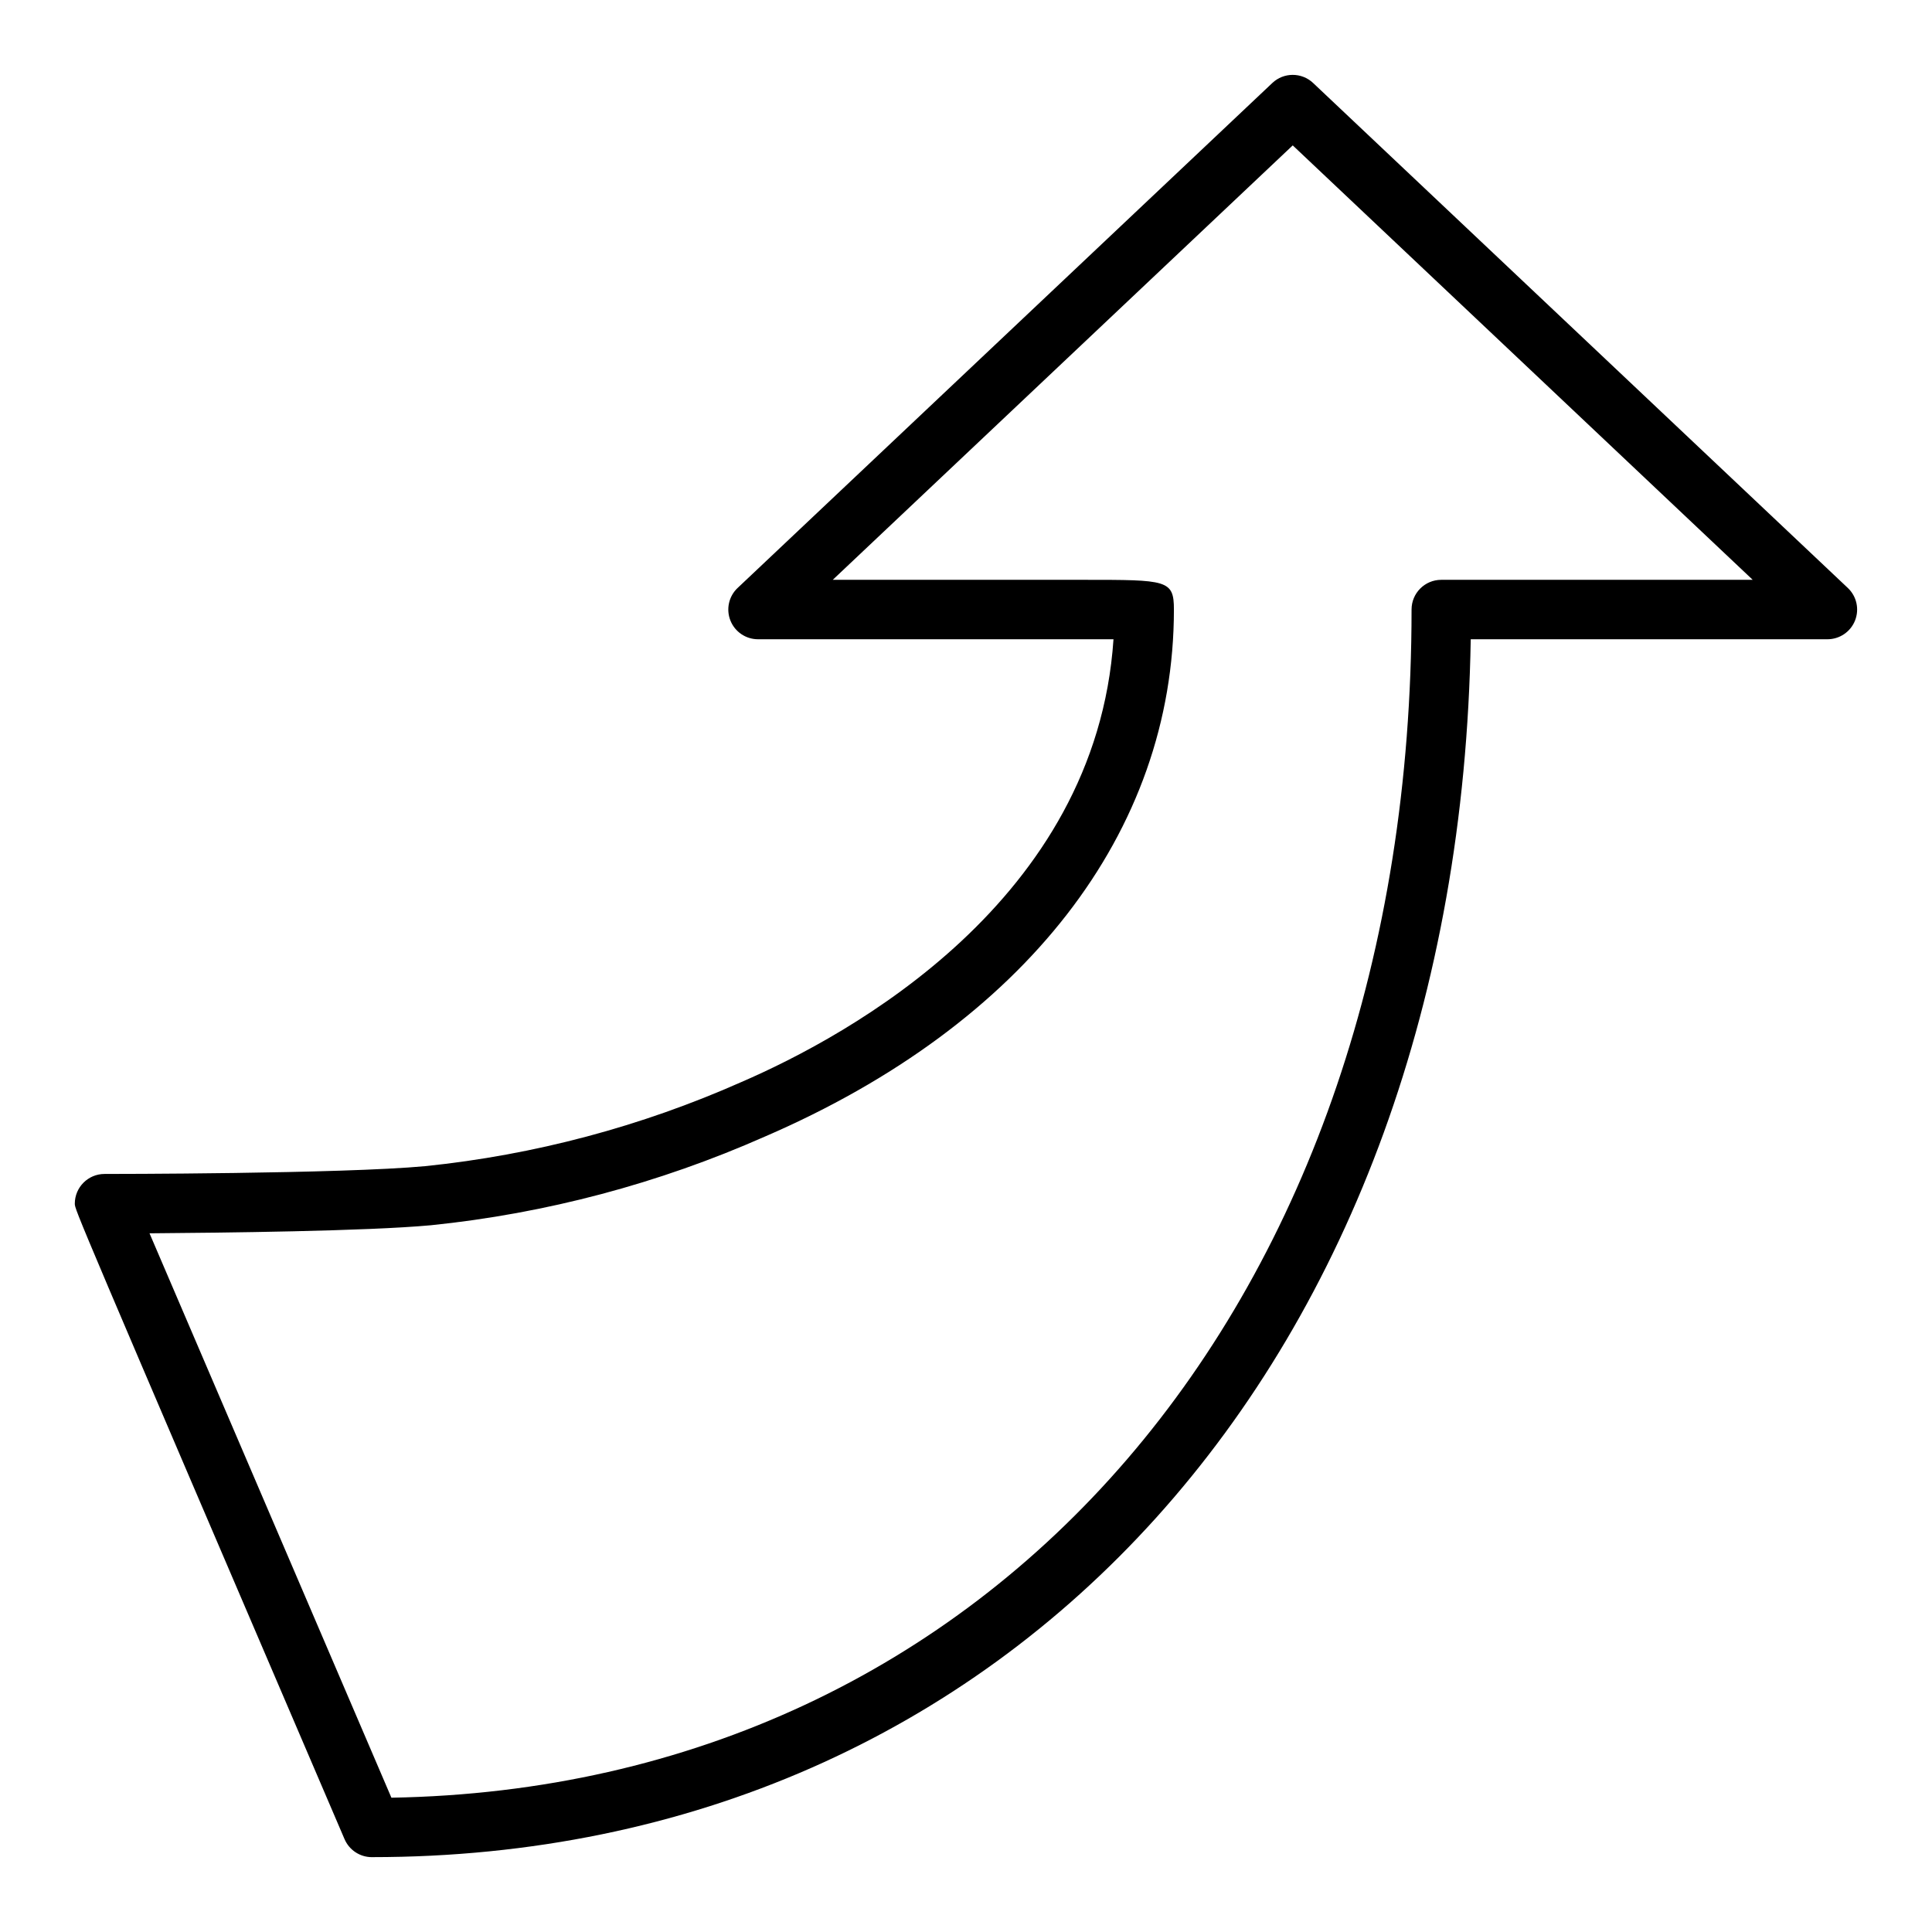 <?xml version="1.0" encoding="UTF-8"?>
<!-- Uploaded to: ICON Repo, www.iconrepo.com, Generator: ICON Repo Mixer Tools -->
<svg fill="#000000" width="800px" height="800px" version="1.1" viewBox="144 144 512 512" xmlns="http://www.w3.org/2000/svg">
 <path d="m242.56 636.16c169.17 0 288.01-132.3 291.2-322.75h94.527c3.223 0 6.125-1.965 7.316-4.961 1.191-3 0.434-6.418-1.91-8.633l-141.7-133.82c-3.035-2.871-7.781-2.871-10.816 0l-141.7 133.82h-0.004c-2.344 2.215-3.098 5.633-1.906 8.633 1.191 2.996 4.09 4.961 7.316 4.961h94.203c-4.644 69.273-69.98 104.96-98.652 117.36-26.562 11.777-54.812 19.293-83.719 22.27-22.145 2.07-84.387 2.07-85.016 2.07-4.348 0-7.875 3.527-7.875 7.875 0 1.621 0 1.621 71.484 168.41h0.004c1.238 2.891 4.086 4.769 7.234 4.769zm15.578-167.45c30.57-3.129 60.453-11.059 88.551-23.5 68.898-29.754 108.41-80.641 108.41-139.68 0-7.871-1.801-7.871-23.859-7.871h-66.551l121.9-115.13 121.9 115.13h-82.539c-4.348 0-7.871 3.523-7.871 7.871 0 183.42-110.9 312.11-270.35 314.88l-64.102-149.57c19.492-0.152 57.543-0.566 74.508-2.133z"/>
</svg>